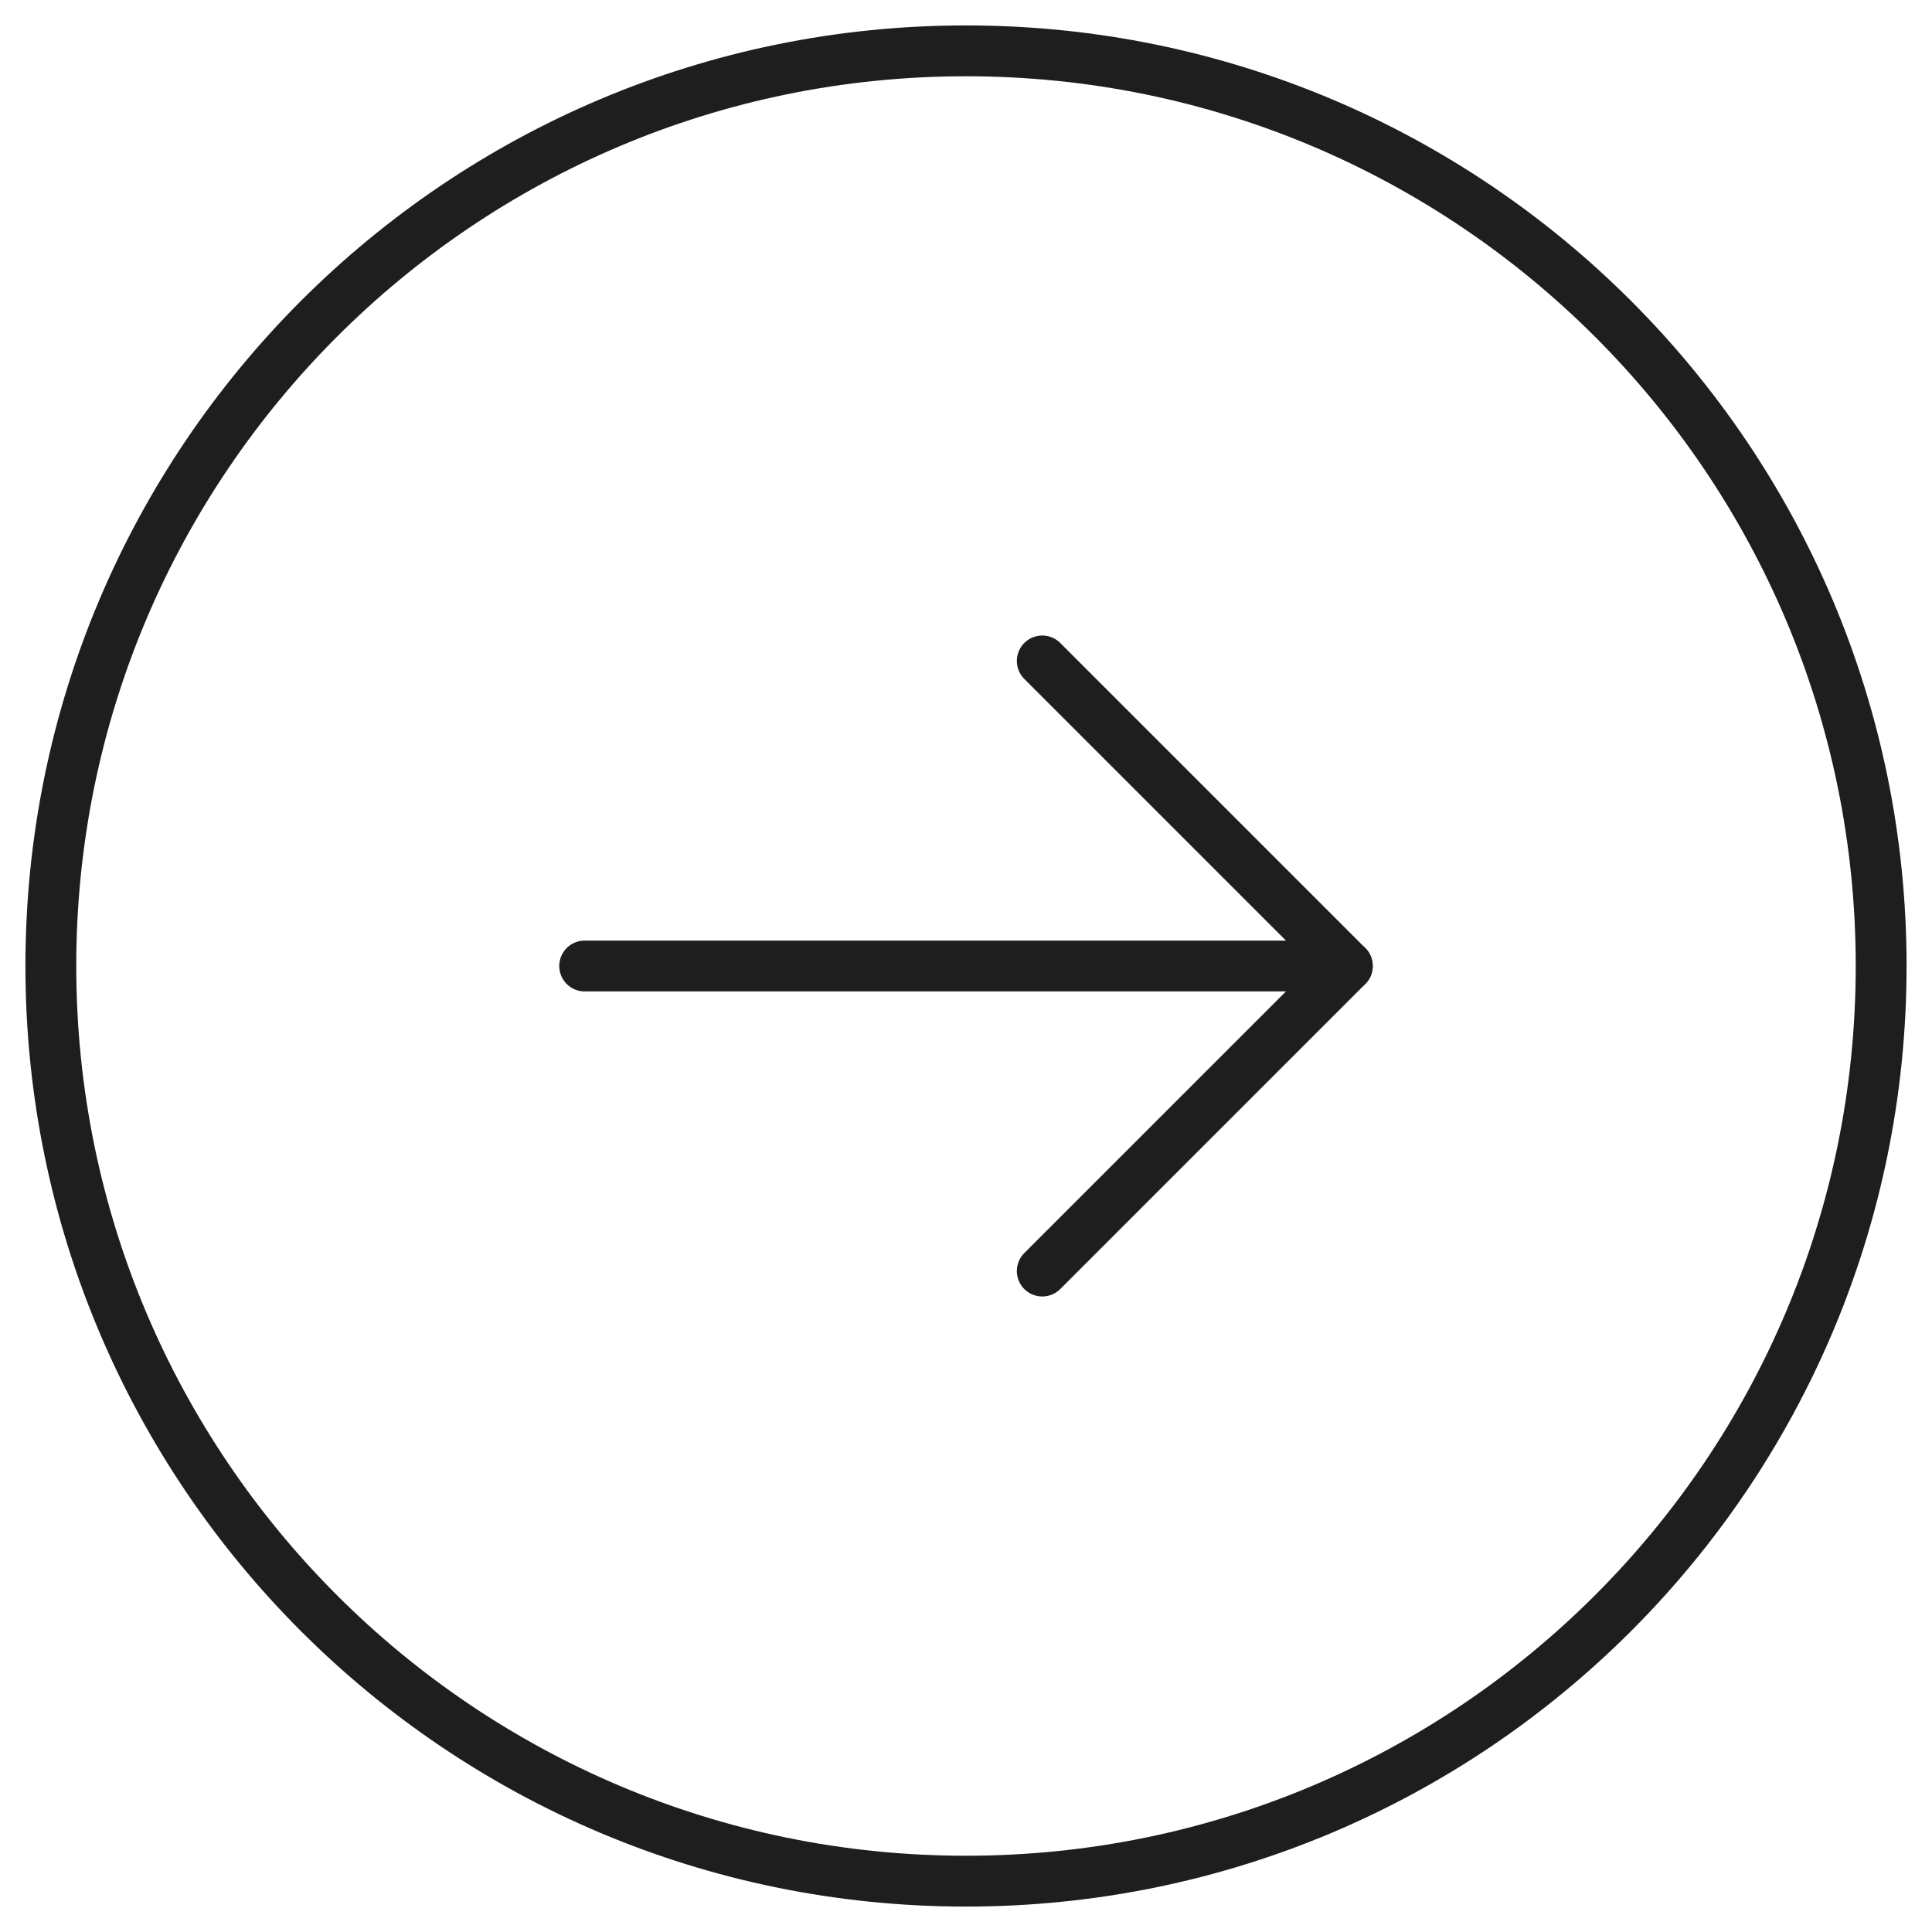 <svg width="38" height="38" viewBox="0 0 38 38" fill="none" xmlns="http://www.w3.org/2000/svg">
<g clip-path="url(#clip0_490_6)">
<path d="M19 37C9.059 37 1 28.941 1 19C1 9.059 9.059 1 19 1C28.941 1 37 9.059 37 19C37 28.941 28.941 37 19 37Z" stroke="#1E1E1E" stroke-linecap="round" stroke-linejoin="round"/>
<path d="M26.5 19H11.5" stroke="#1E1E1E" stroke-linecap="round" stroke-linejoin="round"/>
<path d="M20.5 13L26.5 19L20.5 25" stroke="#1E1E1E" stroke-linecap="round" stroke-linejoin="round"/>
</g>
<defs>
<clipPath id="clip0_490_6">
<rect width="38" height="38" fill="white" transform="matrix(-1 0 0 1 38 0)"/>
</clipPath>
</defs>
</svg>
